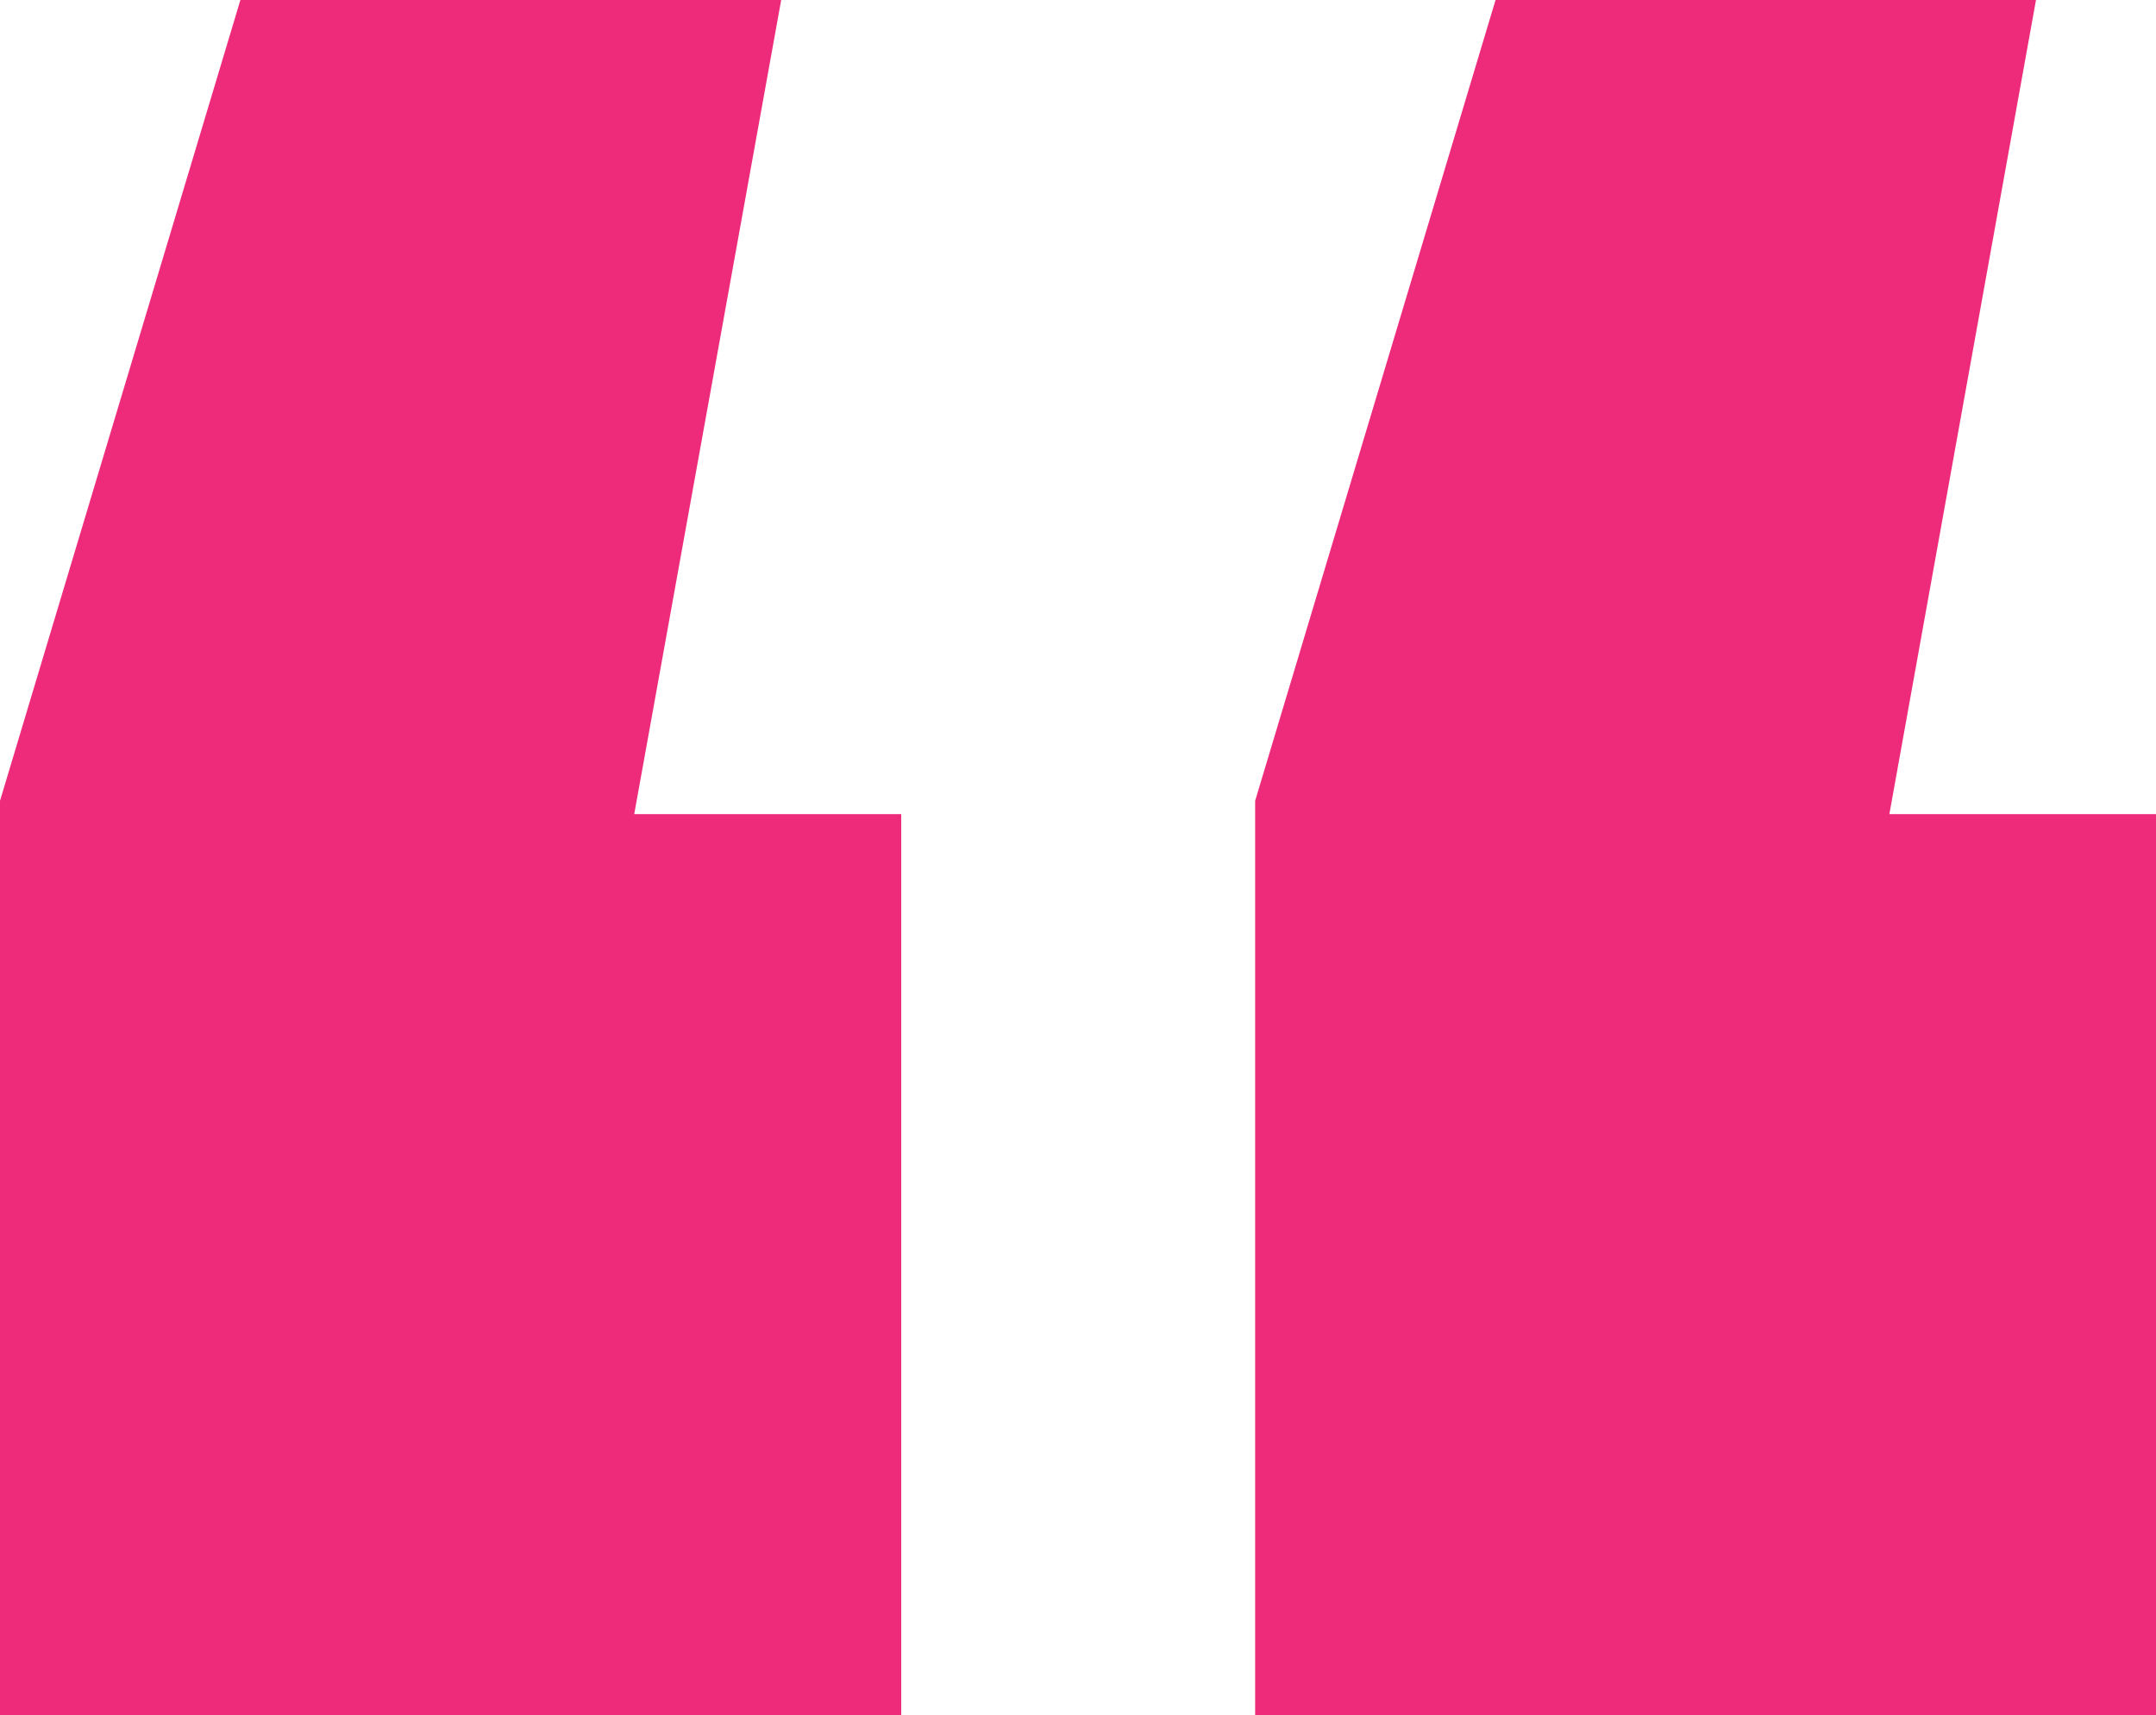 <svg id="Layer_1" data-name="Layer 1" xmlns="http://www.w3.org/2000/svg" viewBox="0 0 60 47.74"><defs><style>.cls-1{fill:#ee2a7b;}</style></defs><path class="cls-1" d="M297.38,372.55l-4.09,22.66h7.43v25.08H275.64V394.84l6.69-22.29Zm34.92,0-4.08,22.66h7.42v25.08H310.57V394.84l6.69-22.29Z" transform="translate(-275.64 -372.55)"/></svg>